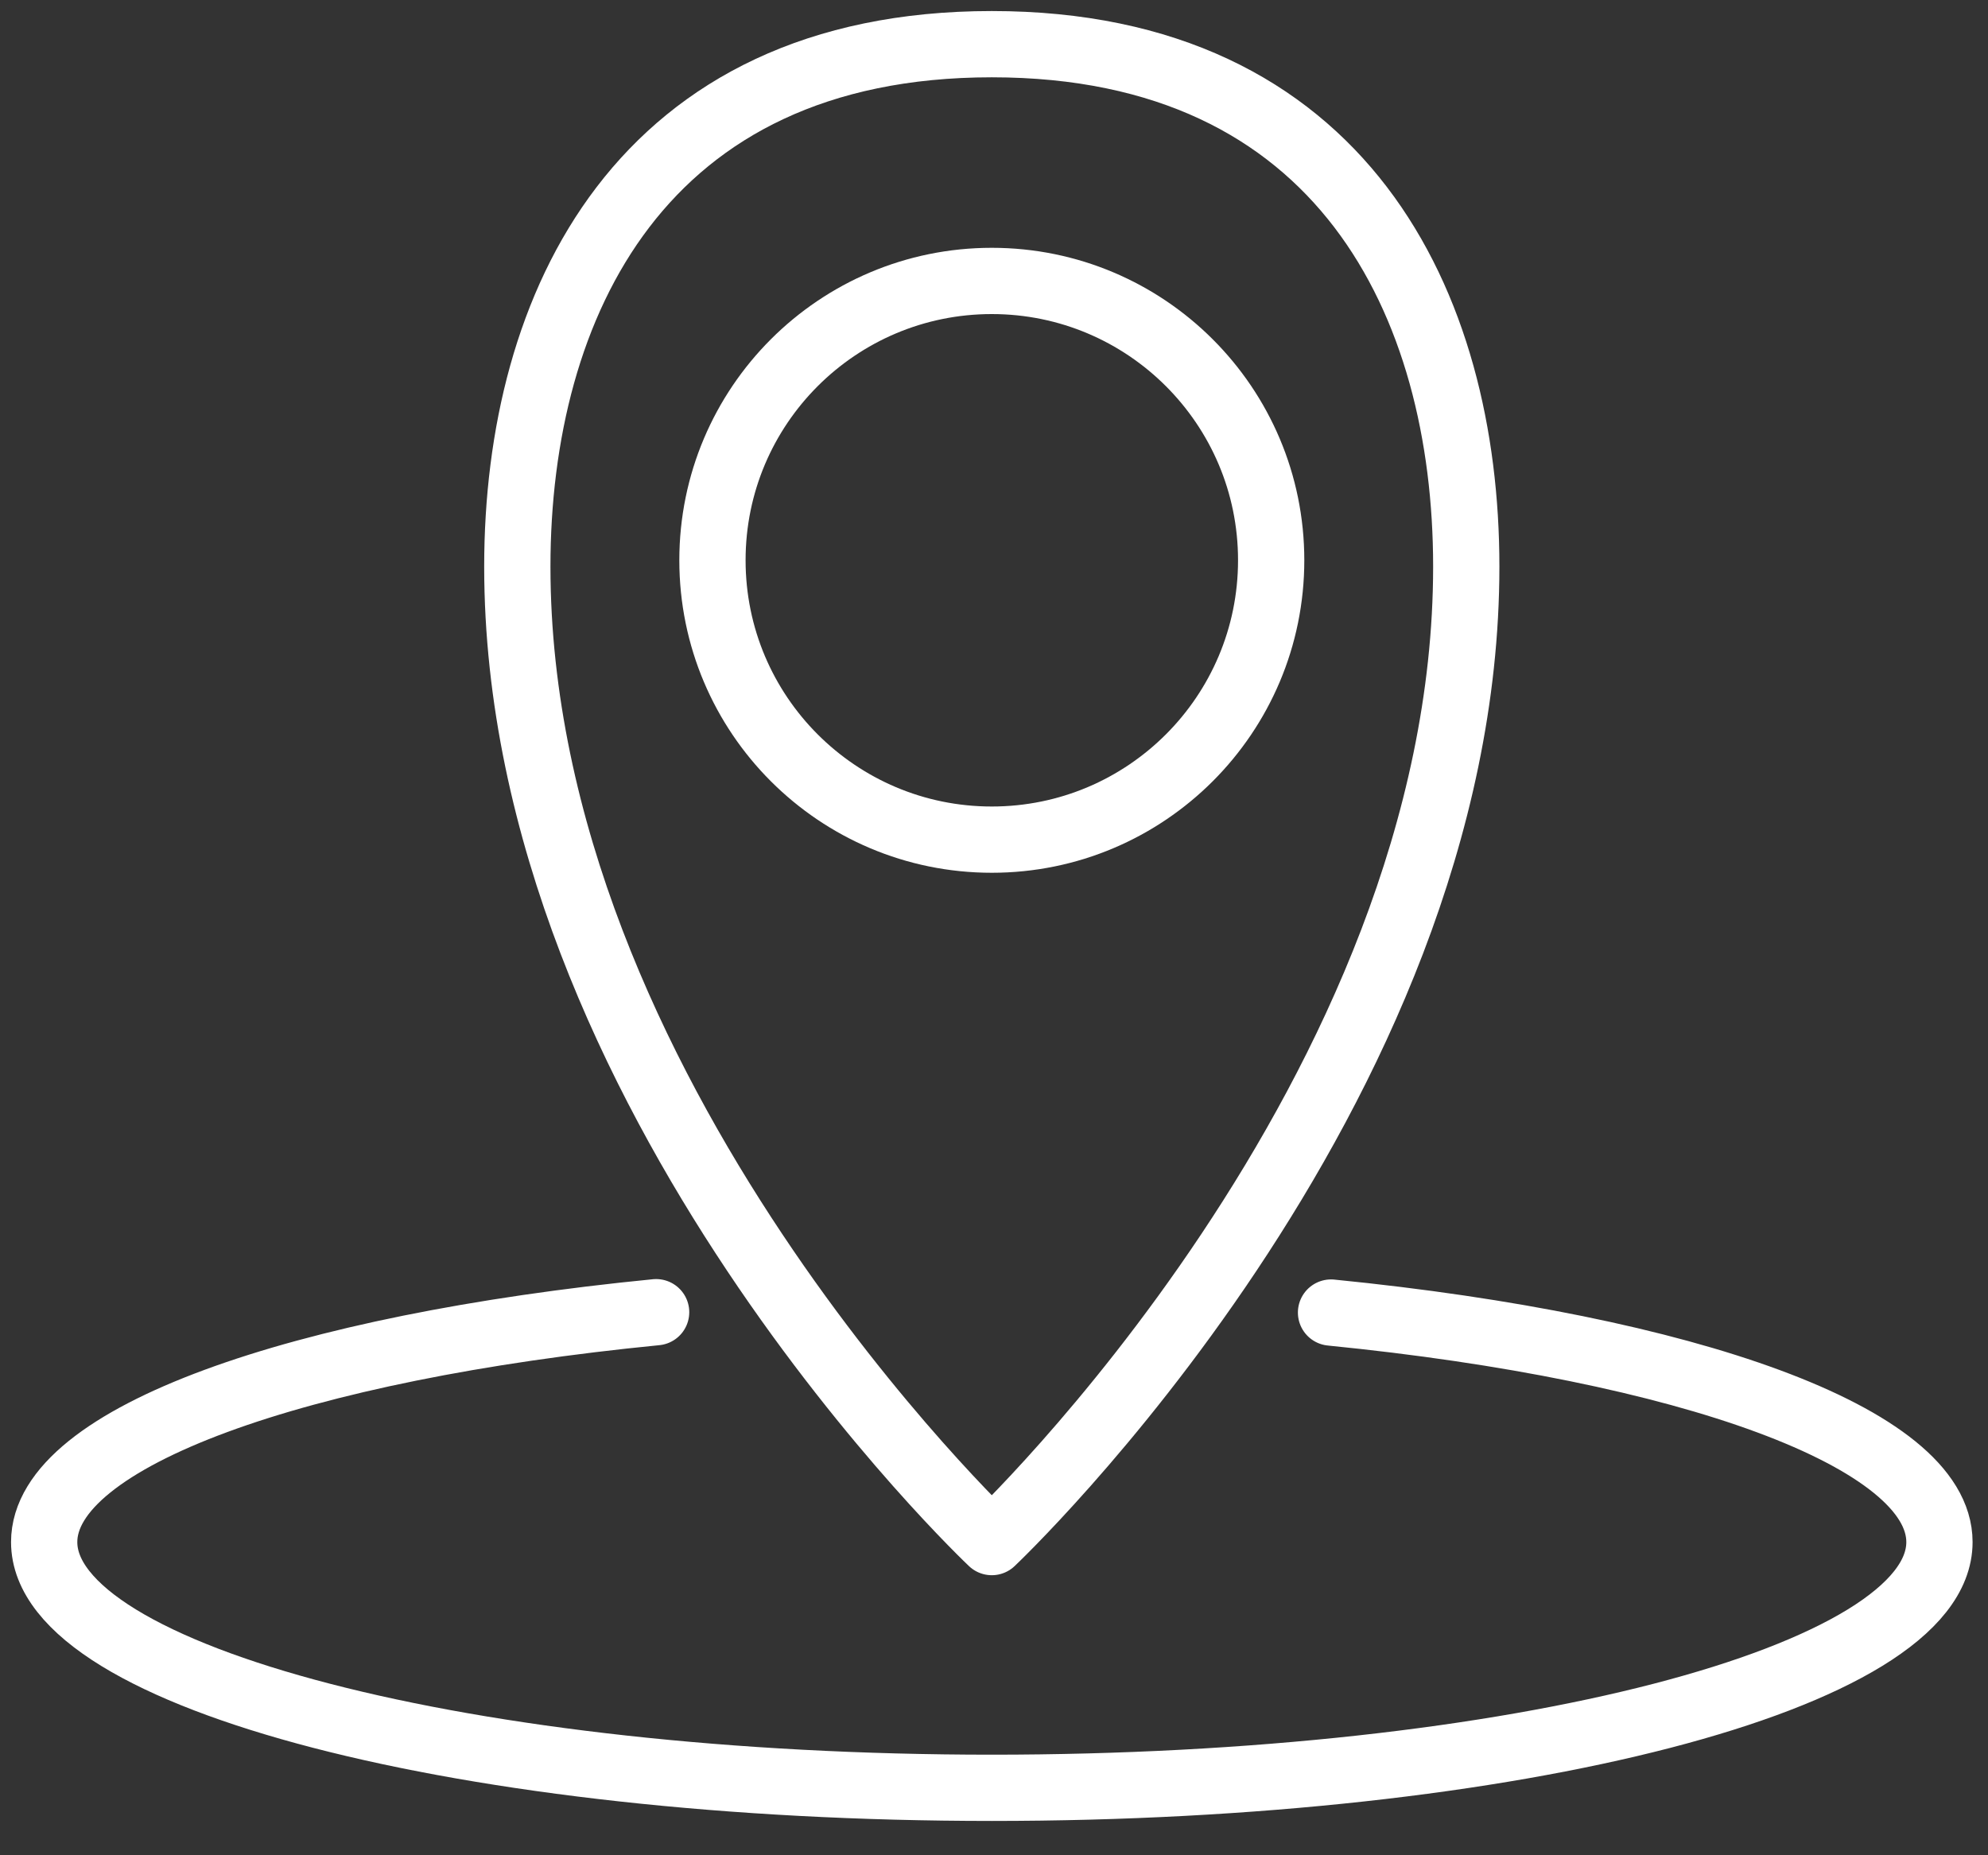 <?xml version="1.0" encoding="UTF-8"?>
<svg width="45px" height="42px" viewBox="0 0 45 42" version="1.1" xmlns="http://www.w3.org/2000/svg" xmlns:xlink="http://www.w3.org/1999/xlink">
    <rect x="0" y="0" width="45" height="42" fill="#333333" stroke="none"/>
    <title>Group 7</title>
    <g id="Page-1" stroke="none" stroke-width="1" fill="none" fill-rule="evenodd" stroke-linecap="round" stroke-linejoin="round">
        <g id="TÉGL---Homepage-3" transform="translate(-542, -6765)" stroke="#FFFFFF" stroke-width="1.5">
            <g id="USP;s-Copy" transform="translate(300, 6766)">
                <g id="Group-7" transform="translate(243, 0)">
                    <path d="M21.45,33.91 C21.45,33.91 10.71,23.774 10.71,11.826 C10.71,5.895 13.509,0 21.45,0 C29.391,0 32.19,5.895 32.19,11.826 C32.19,23.774 21.45,33.91 21.45,33.91 Z" id="Stroke-1"></path>
                    <path d="M27.774,11.683 C27.774,15.176 24.942,18.008 21.45,18.008 C17.957,18.008 15.127,15.176 15.127,11.683 C15.127,8.191 17.957,5.36 21.45,5.36 C24.942,5.36 27.774,8.191 27.774,11.683 Z" id="Stroke-3"></path>
                    <path d="M29.129,28.714 C37.183,29.515 42.901,31.539 42.901,33.91 C42.901,36.982 33.296,39.473 21.451,39.473 C9.604,39.473 0,36.982 0,33.91 C0,31.531 5.756,29.502 13.852,28.706" id="Stroke-5"></path>
                </g>
            </g>
        </g>
    </g>
</svg>